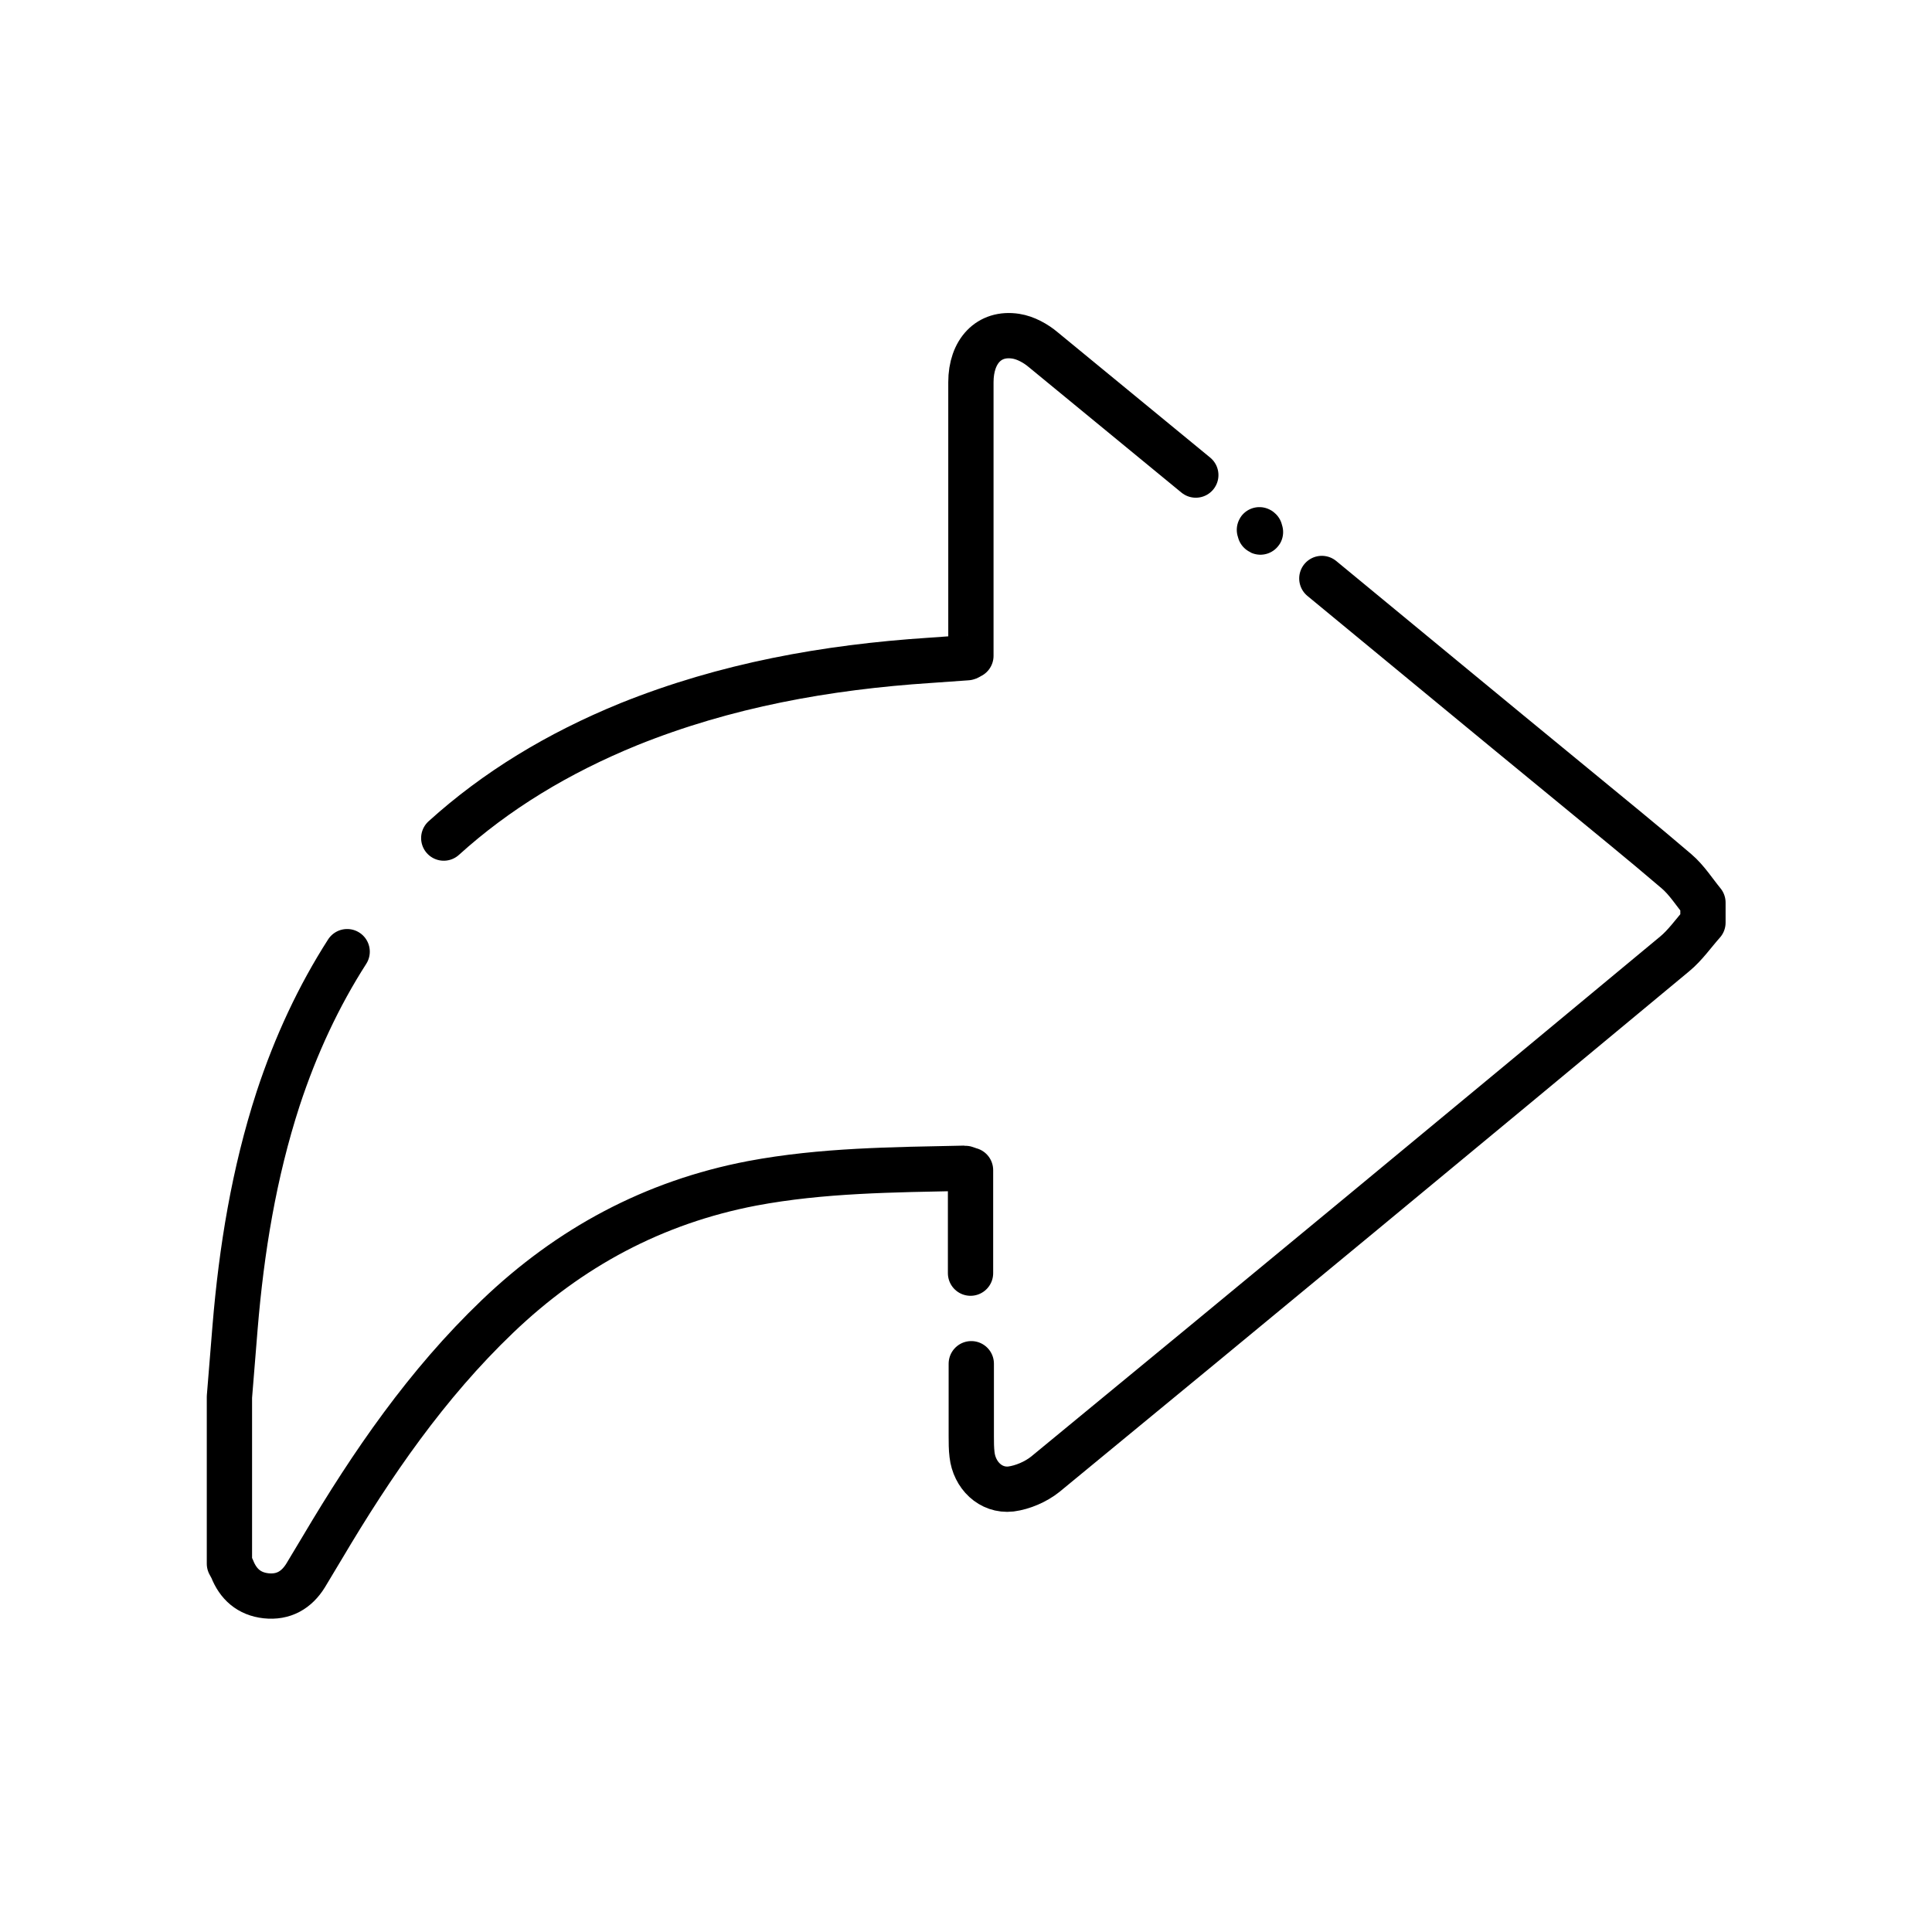 <?xml version="1.0" ?><svg id="Layer_1" style="enable-background:new 0 0 512 512;" version="1.1" viewBox="0 0 512 512" xml:space="preserve" xmlns="http://www.w3.org/2000/svg" xmlns:xlink="http://www.w3.org/1999/xlink"><style type="text/css">
	.st0{fill:none;stroke:#000000;stroke-width:12;stroke-linecap:round;stroke-linejoin:round;stroke-miterlimit:10;}
</style><g><path class="st0" d="M333.9,140.9c0.5,0.5-0.5-0.9,0-0.4 M350.3,153.3c22.1,18.2,44.2,36.5,66.4,54.7c9.2,7.6,18.5,15.1,27.6,22.9   c2.7,2.3,4.7,5.5,7,8.3c0,1.8,0,3.6,0,5.3c-2.5,2.8-4.7,6-7.5,8.3c-55.5,46.1-111.1,92.1-166.8,137.9c-2.5,2-6,3.5-9.1,3.9   c-5.4,0.6-9.7-3.7-10.3-9.1c-0.2-1.6-0.2-3.3-0.2-4.9c0-6.4,0-12.8,0-19.2 M257.2,337.4c0-7.6,0-15.1,0-22.7c0-1.5,0-3,0-4.6   c-0.8-0.2-1.2-0.5-1.7-0.5c-18.8,0.4-37.6,0.5-56.2,4c-26.1,5-48.4,17-67.5,35.3c-18.7,17.9-33.2,39-46.3,61.1   c-1.5,2.5-3,5-4.5,7.5c-2.4,3.9-5.9,5.9-10.5,5.4c-4.5-0.5-7.4-3.1-9-7.2c-0.2-0.4-0.5-0.9-0.7-1.3c0-14.7,0-29.5,0-44.2   c0.5-6.2,1-12.3,1.5-18.5c1.7-20.5,5-40.8,11.4-60.5c4.7-14.3,10.8-27.3,18.3-39 M117.6,222.1c13.8-12.5,30.2-22.5,49.1-30.2   c25.6-10.3,52.3-15.1,79.7-16.9c3.3-0.2,6.6-0.5,9.9-0.7c0.2,0,0.4-0.2,1-0.5c0-1.3,0-2.8,0-4.3c0-22.7,0-45.5,0-68.2   c0-8.2,4.8-13.3,11.9-12.2c2.6,0.4,5.3,1.9,7.3,3.6c13.5,11.1,27,22.2,40.4,33.2"/></g></svg>